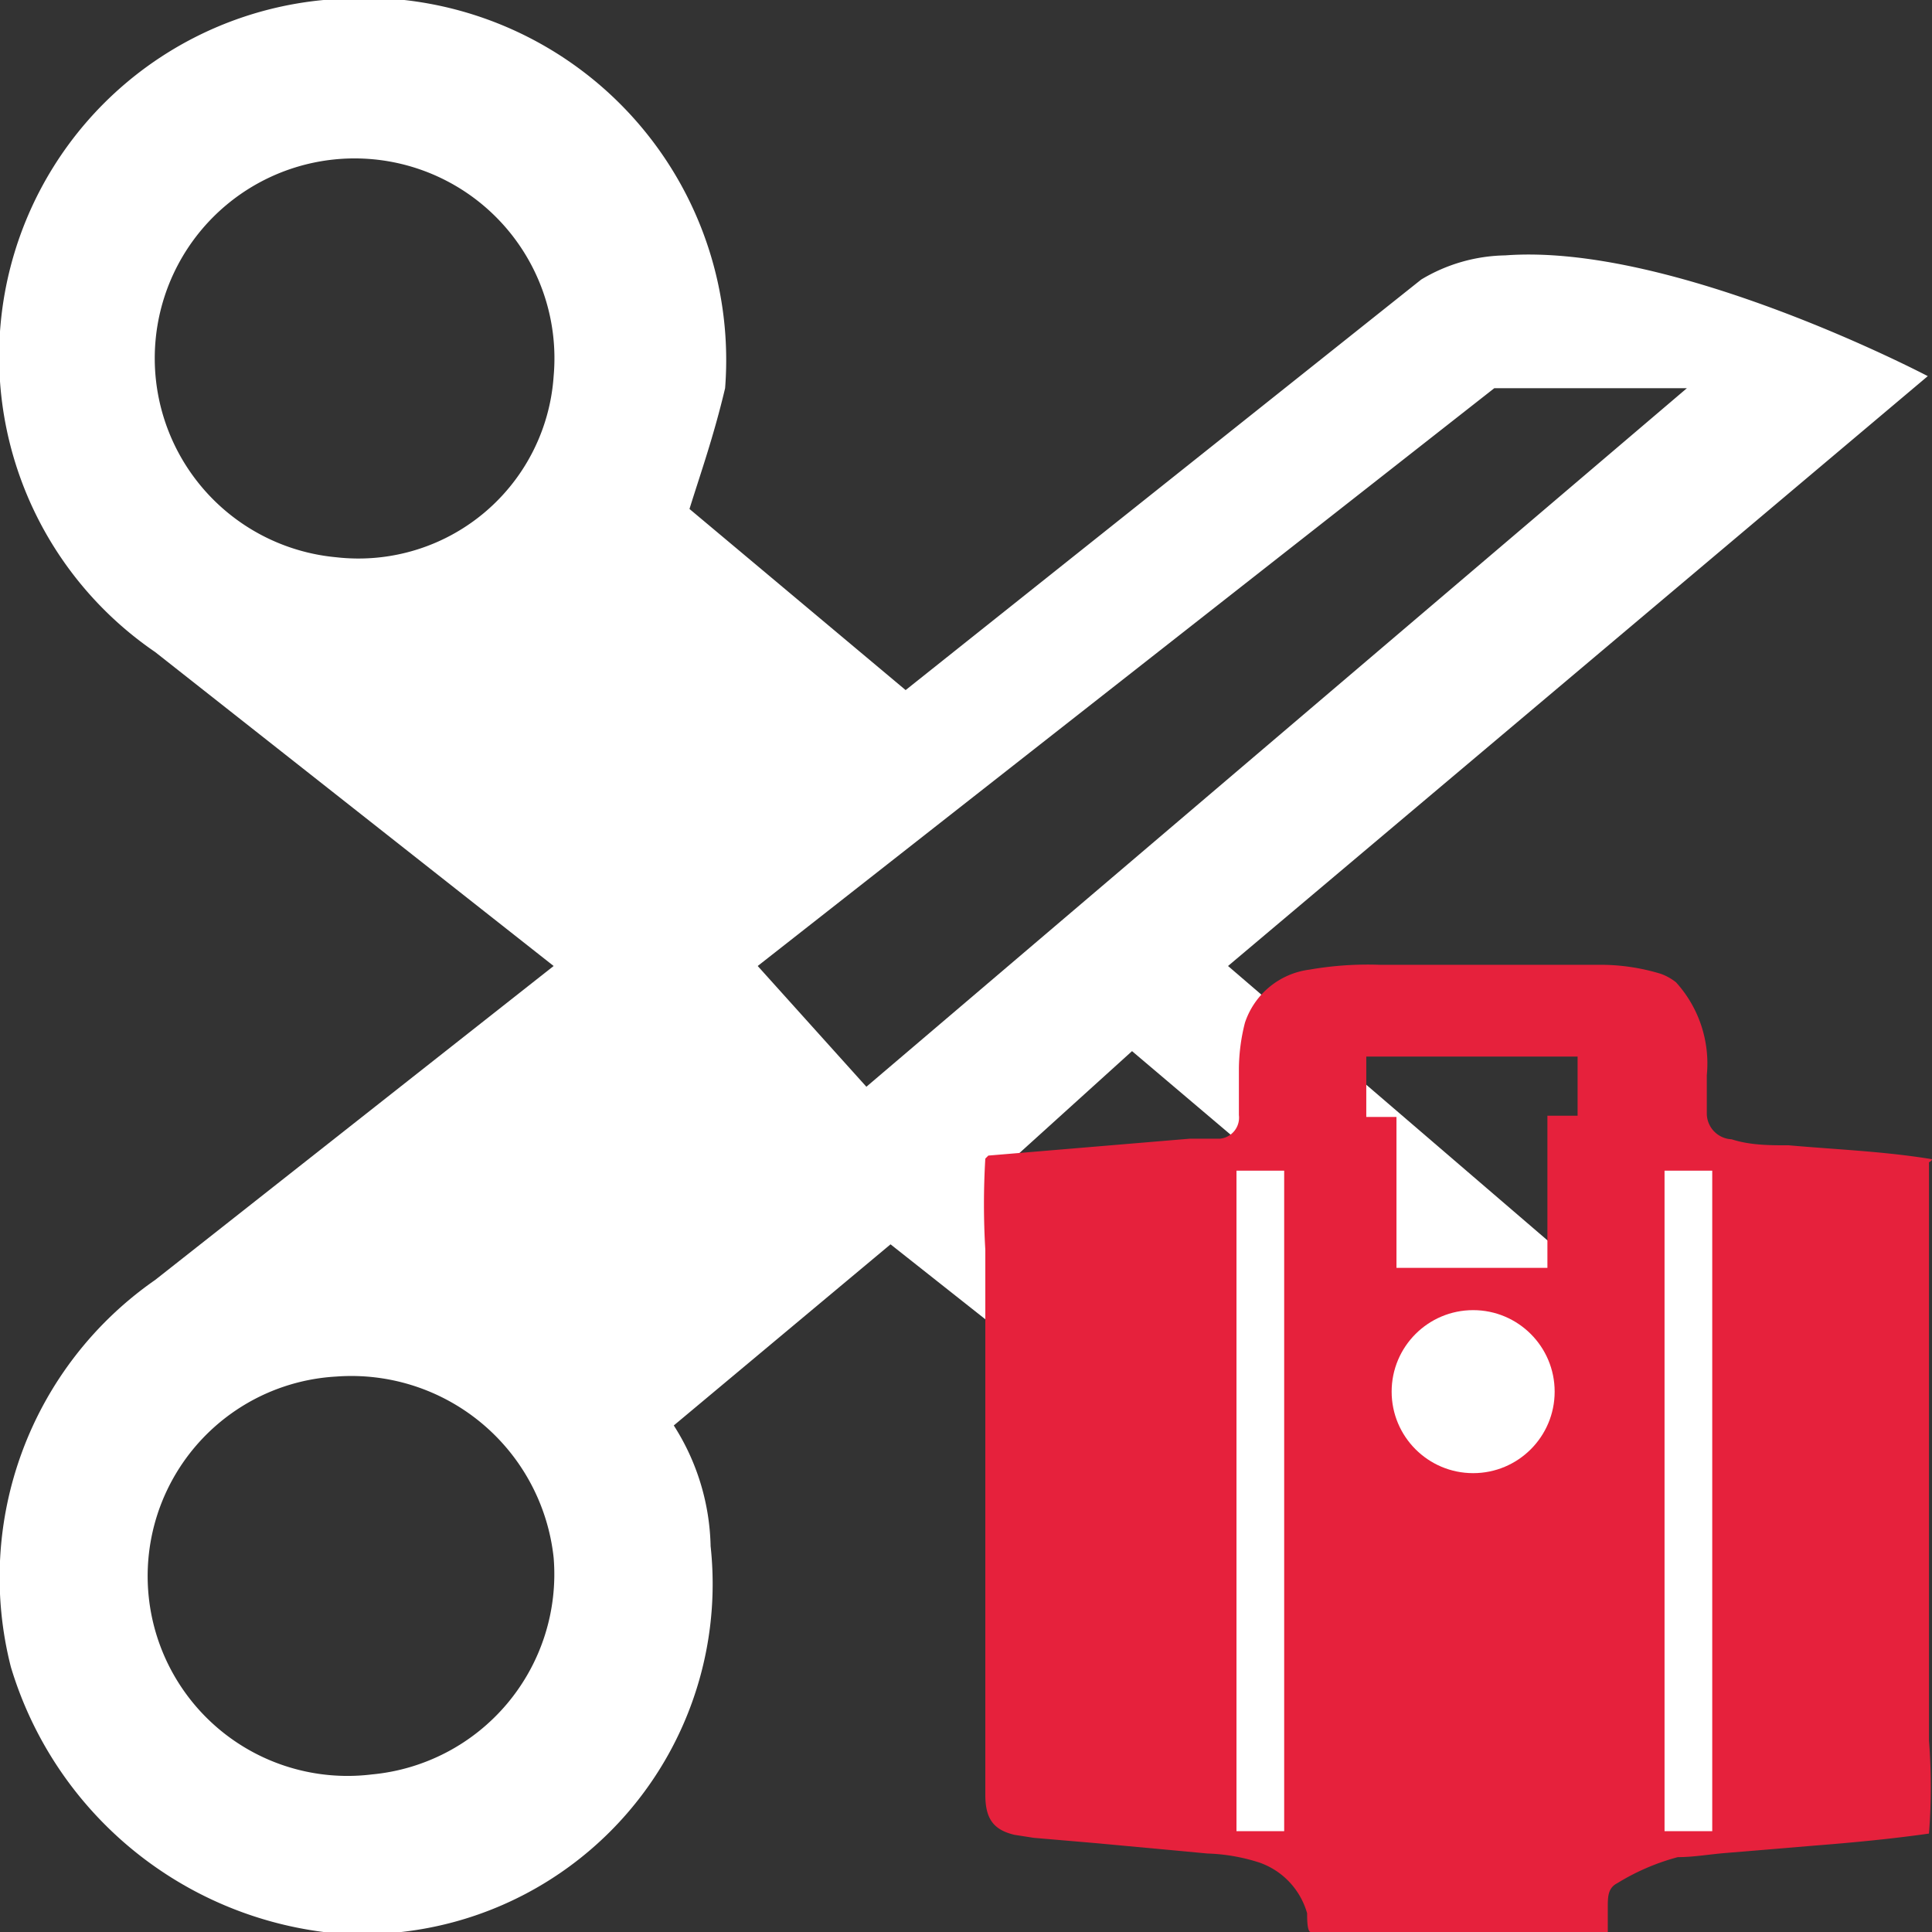 <svg id="Calque_1" data-name="Calque 1" xmlns="http://www.w3.org/2000/svg" viewBox="0 0 32 32"><rect x="0" y="0" width="32" height="32" fill="#333333" stroke="none"/><defs><style>.cls-1{fill:none;}.cls-2{fill:#fff;}.cls-3{fill:#e6213c;}</style></defs><title>cmd_ExplodeScanStationsPlan de travail 1</title><g id="cut_big" data-name="cut big"><path class="cls-1" d="M24.74,6.43h.4a15.48,15.48,0,0,1,2.8.39L14.36,18.2,12.55,16Z"/><path class="cls-1" d="M27.94,25.2a7.24,7.24,0,0,1-2.8.39h-.4l-8-6.38,2-1.8Z"/><path class="cls-2" d="M31.93,6.23s-4.2-2.21-7-2a2.78,2.78,0,0,0-1.39.4L15,11.43l-3.58-3c.19-.61.4-1.2.59-2A6,6,0,0,0,5.36,0a5.93,5.93,0,0,0-2.79,10.8L9.17,16,2.57,21.2A6,6,0,0,0,.18,27.61,6.23,6.23,0,0,0,5.36,32a5.8,5.8,0,0,0,6.41-6.39,3.85,3.85,0,0,0-.61-2l3.59-3,8.59,6.79a2.79,2.79,0,0,0,1.41.4c2.78.21,7-2,7-2L20.34,16ZM6.16,29.39a3.31,3.31,0,1,1-.59-6.59,3.37,3.37,0,0,1,3.6,3A3.33,3.33,0,0,1,6.16,29.39ZM5.57,9.23a3.31,3.31,0,1,1,3.6-3A3.24,3.24,0,0,1,5.57,9.23ZM14.35,18l-1.8-2h0L24.75,6.43h3.19ZM27.94,25.2a7.22,7.22,0,0,1-2.79.39h-.4l-8-6.37,2-1.81Z"/><path class="cls-1" d="M9.17,25.8a3.31,3.31,0,1,1-3.6-3A3.37,3.37,0,0,1,9.17,25.8Z"/></g><g id="spherical"><path class="cls-3" d="M32,19.2c-.79-.13-1.58-.16-2.37-.23-.32,0-.64,0-.95-.1a.43.43,0,0,1-.41-.42c0-.21,0-.43,0-.64a2,2,0,0,0-.51-1.54.89.89,0,0,0-.25-.14,3.43,3.43,0,0,0-1-.15c-.51,0-1,0-1.53,0l-2.13,0a5.61,5.61,0,0,0-1.16.08,1.3,1.3,0,0,0-1.07.88,3.17,3.17,0,0,0-.1.76c0,.25,0,.52,0,.77a.35.35,0,0,1-.31.39l-.5,0-3.34.28s0,0-.05.05a12.65,12.65,0,0,0,0,1.51c0,1.19,0,2.39,0,3.59,0,1.4,0,2.81,0,4.21,0,.41,0,.82,0,1.23s.15.58.48.66l.32.05,1.05.09L20,30.7a3.1,3.1,0,0,1,.86.15,1.25,1.25,0,0,1,.79.84c0,.09,0,.31.06.31h4.92v-.41c0-.17,0-.32.16-.4a3.74,3.74,0,0,1,1-.43c.27,0,.54-.05.81-.07l1.44-.12c.64-.05,1.27-.11,1.91-.2a9.87,9.87,0,0,0,0-1.54c0-1.7,0-3.4,0-5.11,0-1.49,0-3,0-4.47C32,19.23,32,19.2,32,19.2Zm-5.87-.72h-.5V21h-2.5v-2.5h-.5v-1h3.5Z"/><circle class="cls-2" cx="24.4" cy="23.05" r="1.35"/><rect class="cls-2" x="20.48" y="19.39" width="0.79" height="10.94"/><rect class="cls-2" x="27.57" y="19.39" width="0.79" height="10.94"/></g></svg>